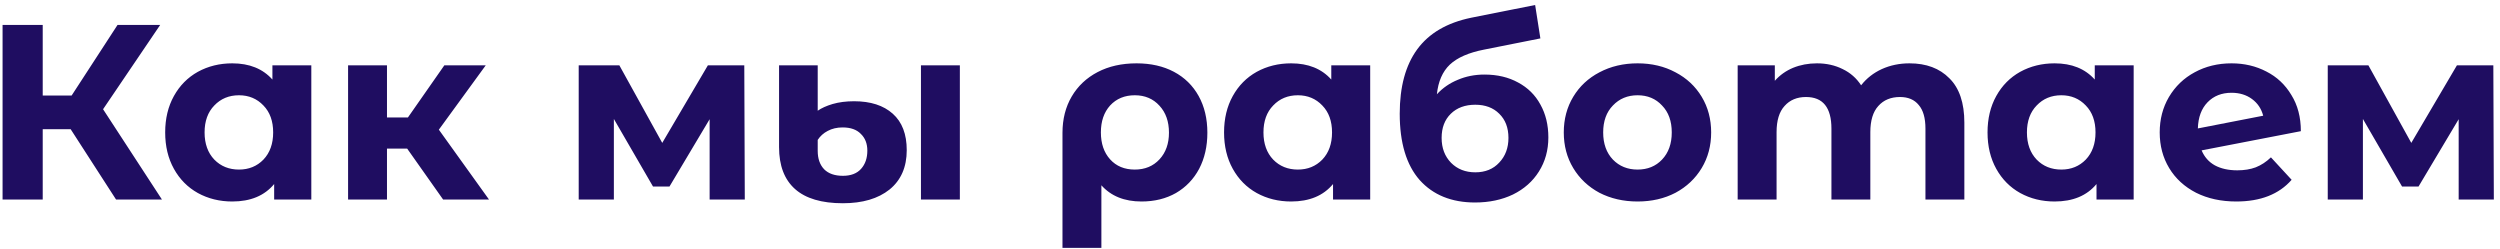 <?xml version="1.0" encoding="UTF-8"?> <svg xmlns="http://www.w3.org/2000/svg" width="401" height="40" viewBox="0 0 401 40" fill="none"><path d="M11.332 20.72H6.852V32H0.412V4H6.852V15.32H11.492L18.852 4H25.692L16.532 17.52L25.972 32H18.612L11.332 20.72ZM49.935 10.48V32H43.975V29.52C42.428 31.387 40.188 32.32 37.255 32.32C35.228 32.32 33.388 31.867 31.735 30.96C30.108 30.053 28.828 28.76 27.895 27.08C26.962 25.4 26.495 23.453 26.495 21.24C26.495 19.027 26.962 17.08 27.895 15.4C28.828 13.72 30.108 12.427 31.735 11.52C33.388 10.613 35.228 10.16 37.255 10.16C40.002 10.16 42.148 11.027 43.695 12.76V10.48H49.935ZM38.335 27.2C39.908 27.2 41.215 26.667 42.255 25.6C43.295 24.507 43.815 23.053 43.815 21.24C43.815 19.427 43.295 17.987 42.255 16.92C41.215 15.827 39.908 15.28 38.335 15.28C36.735 15.28 35.415 15.827 34.375 16.92C33.335 17.987 32.815 19.427 32.815 21.24C32.815 23.053 33.335 24.507 34.375 25.6C35.415 26.667 36.735 27.2 38.335 27.2ZM65.312 23.84H62.072V32H55.832V10.48H62.072V18.84H65.432L71.272 10.48H77.912L70.392 20.8L78.432 32H71.072L65.312 23.84ZM113.824 32V19.12L107.384 29.92H104.744L98.464 19.08V32H92.824V10.48H99.344L106.224 22.92L113.544 10.48H119.384L119.464 32H113.824ZM135.201 32.6C131.788 32.6 129.228 31.84 127.521 30.32C125.815 28.8 124.961 26.56 124.961 23.6V10.48H131.161V17.76C131.775 17.333 132.575 16.973 133.561 16.68C134.575 16.387 135.721 16.24 137.001 16.24C139.641 16.24 141.708 16.907 143.201 18.24C144.695 19.573 145.441 21.52 145.441 24.08C145.441 26.8 144.521 28.907 142.681 30.4C140.841 31.867 138.348 32.6 135.201 32.6ZM147.721 10.48H153.961V32H147.721V10.48ZM135.201 28.2C136.481 28.2 137.455 27.827 138.121 27.08C138.788 26.333 139.121 25.36 139.121 24.16C139.121 23.04 138.775 22.147 138.081 21.48C137.415 20.787 136.441 20.44 135.161 20.44C134.255 20.44 133.455 20.627 132.761 21C132.095 21.347 131.561 21.827 131.161 22.44V24.2C131.161 25.453 131.508 26.44 132.201 27.16C132.895 27.853 133.895 28.2 135.201 28.2ZM182.302 10.16C184.595 10.16 186.595 10.613 188.302 11.52C190.008 12.427 191.328 13.72 192.262 15.4C193.195 17.08 193.662 19.04 193.662 21.28C193.662 23.467 193.222 25.4 192.342 27.08C191.462 28.733 190.222 30.027 188.622 30.96C187.022 31.867 185.182 32.32 183.102 32.32C180.355 32.32 178.208 31.453 176.662 29.72V39.76H170.422V21.32C170.422 19.107 170.915 17.16 171.902 15.48C172.888 13.8 174.275 12.493 176.062 11.56C177.848 10.627 179.928 10.16 182.302 10.16ZM182.022 27.2C183.648 27.2 184.968 26.653 185.982 25.56C186.995 24.467 187.502 23.04 187.502 21.28C187.502 19.493 186.995 18.053 185.982 16.96C184.968 15.84 183.648 15.28 182.022 15.28C180.395 15.28 179.075 15.827 178.062 16.92C177.075 18.013 176.582 19.453 176.582 21.24C176.582 23.027 177.075 24.467 178.062 25.56C179.048 26.653 180.368 27.2 182.022 27.2ZM219.779 10.48V32H213.819V29.52C212.272 31.387 210.032 32.32 207.099 32.32C205.072 32.32 203.232 31.867 201.579 30.96C199.952 30.053 198.672 28.76 197.739 27.08C196.805 25.4 196.339 23.453 196.339 21.24C196.339 19.027 196.805 17.08 197.739 15.4C198.672 13.72 199.952 12.427 201.579 11.52C203.232 10.613 205.072 10.16 207.099 10.16C209.845 10.16 211.992 11.027 213.539 12.76V10.48H219.779ZM208.179 27.2C209.752 27.2 211.059 26.667 212.099 25.6C213.139 24.507 213.659 23.053 213.659 21.24C213.659 19.427 213.139 17.987 212.099 16.92C211.059 15.827 209.752 15.28 208.179 15.28C206.579 15.28 205.259 15.827 204.219 16.92C203.179 17.987 202.659 19.427 202.659 21.24C202.659 23.053 203.179 24.507 204.219 25.6C205.259 26.667 206.579 27.2 208.179 27.2ZM238.116 11.96C240.169 11.96 241.969 12.387 243.516 13.24C245.062 14.067 246.249 15.24 247.076 16.76C247.929 18.28 248.356 20.04 248.356 22.04C248.356 24.093 247.849 25.92 246.836 27.52C245.849 29.093 244.462 30.32 242.676 31.2C240.889 32.053 238.862 32.48 236.596 32.48C232.836 32.48 229.876 31.28 227.716 28.88C225.582 26.453 224.516 22.907 224.516 18.24C224.516 13.92 225.449 10.48 227.316 7.92C229.209 5.333 232.102 3.64 235.996 2.84L246.236 0.8L247.076 6.16L238.036 7.96C235.582 8.44 233.756 9.24 232.556 10.36C231.382 11.48 230.689 13.067 230.476 15.12C231.409 14.107 232.529 13.333 233.836 12.8C235.142 12.24 236.569 11.96 238.116 11.96ZM236.636 27.64C238.236 27.64 239.516 27.12 240.476 26.08C241.462 25.04 241.956 23.72 241.956 22.12C241.956 20.493 241.462 19.2 240.476 18.24C239.516 17.28 238.236 16.8 236.636 16.8C235.009 16.8 233.702 17.28 232.716 18.24C231.729 19.2 231.236 20.493 231.236 22.12C231.236 23.747 231.742 25.08 232.756 26.12C233.769 27.133 235.062 27.64 236.636 27.64ZM262.67 32.32C260.403 32.32 258.363 31.853 256.55 30.92C254.763 29.96 253.363 28.64 252.35 26.96C251.337 25.28 250.83 23.373 250.83 21.24C250.83 19.107 251.337 17.2 252.35 15.52C253.363 13.84 254.763 12.533 256.55 11.6C258.363 10.64 260.403 10.16 262.67 10.16C264.937 10.16 266.963 10.64 268.75 11.6C270.537 12.533 271.937 13.84 272.95 15.52C273.963 17.2 274.47 19.107 274.47 21.24C274.47 23.373 273.963 25.28 272.95 26.96C271.937 28.64 270.537 29.96 268.75 30.92C266.963 31.853 264.937 32.32 262.67 32.32ZM262.67 27.2C264.27 27.2 265.577 26.667 266.59 25.6C267.63 24.507 268.15 23.053 268.15 21.24C268.15 19.427 267.63 17.987 266.59 16.92C265.577 15.827 264.27 15.28 262.67 15.28C261.07 15.28 259.75 15.827 258.71 16.92C257.67 17.987 257.15 19.427 257.15 21.24C257.15 23.053 257.67 24.507 258.71 25.6C259.75 26.667 261.07 27.2 262.67 27.2ZM306.282 10.16C308.975 10.16 311.108 10.96 312.682 12.56C314.282 14.133 315.082 16.507 315.082 19.68V32H308.842V20.64C308.842 18.933 308.482 17.667 307.762 16.84C307.068 15.987 306.068 15.56 304.762 15.56C303.295 15.56 302.135 16.04 301.282 17C300.428 17.933 300.002 19.333 300.002 21.2V32H293.762V20.64C293.762 17.253 292.402 15.56 289.682 15.56C288.242 15.56 287.095 16.04 286.242 17C285.388 17.933 284.962 19.333 284.962 21.2V32H278.722V10.48H284.682V12.96C285.482 12.053 286.455 11.36 287.602 10.88C288.775 10.4 290.055 10.16 291.442 10.16C292.962 10.16 294.335 10.467 295.562 11.08C296.788 11.667 297.775 12.533 298.522 13.68C299.402 12.56 300.508 11.693 301.842 11.08C303.202 10.467 304.682 10.16 306.282 10.16ZM342.24 10.48V32H336.28V29.52C334.733 31.387 332.493 32.32 329.56 32.32C327.533 32.32 325.693 31.867 324.04 30.96C322.413 30.053 321.133 28.76 320.2 27.08C319.266 25.4 318.8 23.453 318.8 21.24C318.8 19.027 319.266 17.08 320.2 15.4C321.133 13.72 322.413 12.427 324.04 11.52C325.693 10.613 327.533 10.16 329.56 10.16C332.306 10.16 334.453 11.027 336 12.76V10.48H342.24ZM330.64 27.2C332.213 27.2 333.52 26.667 334.56 25.6C335.6 24.507 336.12 23.053 336.12 21.24C336.12 19.427 335.6 17.987 334.56 16.92C333.52 15.827 332.213 15.28 330.64 15.28C329.04 15.28 327.72 15.827 326.68 16.92C325.64 17.987 325.12 19.427 325.12 21.24C325.12 23.053 325.64 24.507 326.68 25.6C327.72 26.667 329.04 27.2 330.64 27.2ZM358.857 27.32C359.977 27.32 360.963 27.16 361.817 26.84C362.697 26.493 363.51 25.96 364.257 25.24L367.577 28.84C365.55 31.16 362.59 32.32 358.697 32.32C356.27 32.32 354.123 31.853 352.257 30.92C350.39 29.96 348.95 28.64 347.937 26.96C346.923 25.28 346.417 23.373 346.417 21.24C346.417 19.133 346.91 17.24 347.897 15.56C348.91 13.853 350.283 12.533 352.017 11.6C353.777 10.64 355.75 10.16 357.937 10.16C359.99 10.16 361.857 10.6 363.537 11.48C365.217 12.333 366.55 13.587 367.537 15.24C368.55 16.867 369.057 18.8 369.057 21.04L353.137 24.12C353.59 25.187 354.297 25.987 355.257 26.52C356.243 27.053 357.443 27.32 358.857 27.32ZM357.937 14.88C356.363 14.88 355.083 15.387 354.097 16.4C353.11 17.413 352.59 18.813 352.537 20.6L363.017 18.56C362.723 17.44 362.123 16.547 361.217 15.88C360.31 15.213 359.217 14.88 357.937 14.88ZM394.371 32V19.12L387.931 29.92H385.291L379.011 19.08V32H373.371V10.48H379.891L386.771 22.92L394.091 10.48H399.931L400.011 32H394.371Z" fill="#1F0D61"></path></svg> 